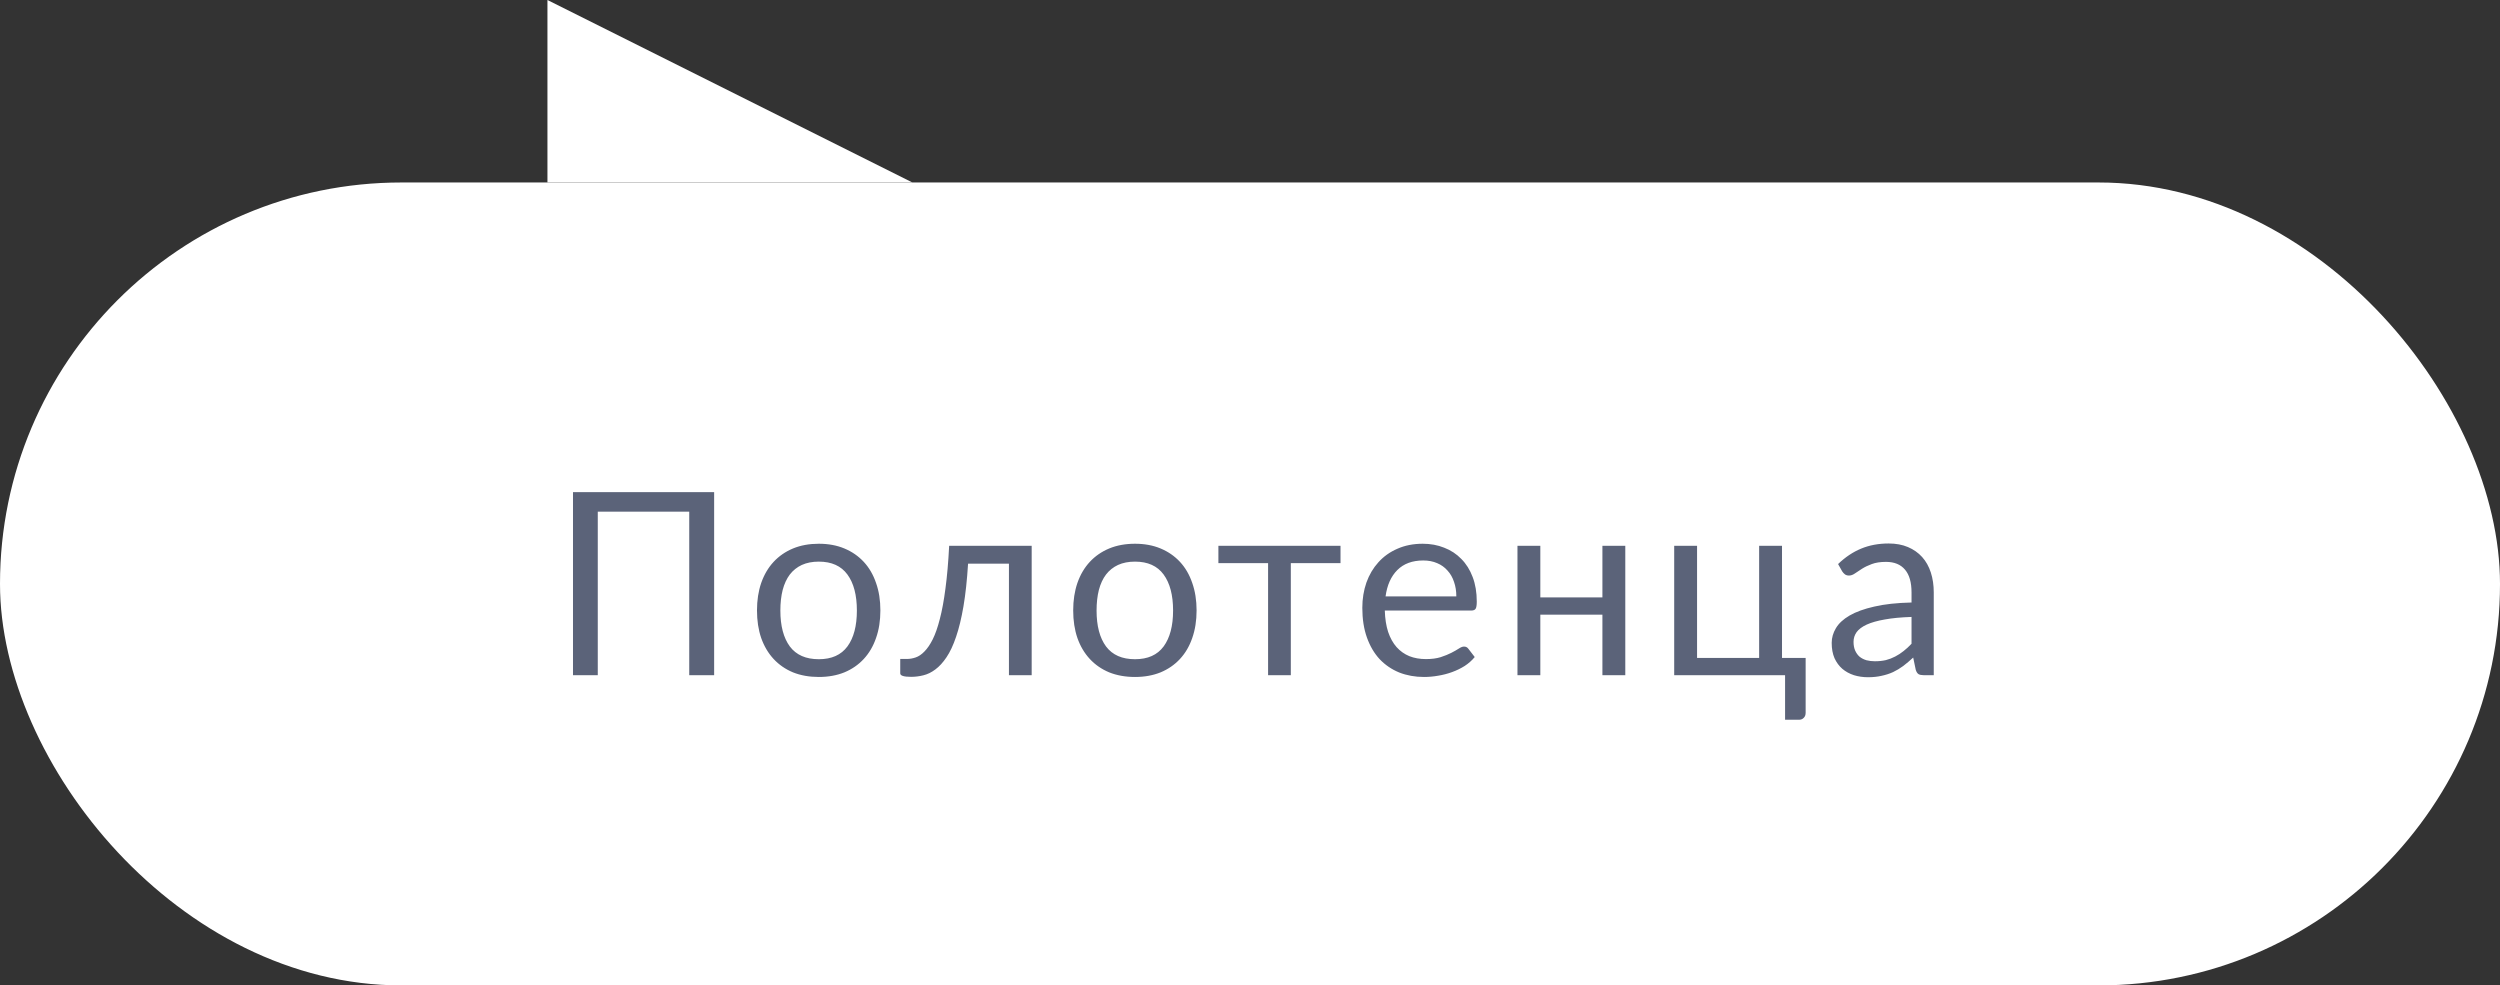 <?xml version="1.0" encoding="UTF-8"?> <svg xmlns="http://www.w3.org/2000/svg" width="137" height="54" viewBox="0 0 137 54" fill="none"><rect x="0" y="0" width="137" height="54" fill="#333333" stroke="none"/><rect y="10" width="137" height="44" rx="22" fill="white"></rect><path d="M39.135 37H37.77V28.04H32.758V37H31.4V26.969H39.135V37ZM44.871 29.797C45.389 29.797 45.856 29.883 46.271 30.056C46.687 30.229 47.041 30.474 47.335 30.791C47.629 31.108 47.853 31.493 48.007 31.946C48.166 32.394 48.245 32.896 48.245 33.451C48.245 34.011 48.166 34.515 48.007 34.963C47.853 35.411 47.629 35.794 47.335 36.111C47.041 36.428 46.687 36.673 46.271 36.846C45.856 37.014 45.389 37.098 44.871 37.098C44.349 37.098 43.877 37.014 43.457 36.846C43.042 36.673 42.687 36.428 42.393 36.111C42.099 35.794 41.873 35.411 41.714 34.963C41.56 34.515 41.483 34.011 41.483 33.451C41.483 32.896 41.56 32.394 41.714 31.946C41.873 31.493 42.099 31.108 42.393 30.791C42.687 30.474 43.042 30.229 43.457 30.056C43.877 29.883 44.349 29.797 44.871 29.797ZM44.871 36.125C45.571 36.125 46.094 35.892 46.439 35.425C46.785 34.954 46.957 34.298 46.957 33.458C46.957 32.613 46.785 31.955 46.439 31.484C46.094 31.013 45.571 30.777 44.871 30.777C44.517 30.777 44.206 30.838 43.94 30.959C43.679 31.08 43.459 31.255 43.282 31.484C43.109 31.713 42.979 31.995 42.89 32.331C42.806 32.662 42.764 33.038 42.764 33.458C42.764 34.298 42.937 34.954 43.282 35.425C43.632 35.892 44.162 36.125 44.871 36.125ZM56.536 37H55.29V30.889H53.05C52.994 31.79 52.91 32.569 52.798 33.227C52.686 33.88 52.551 34.438 52.392 34.9C52.238 35.357 52.063 35.731 51.867 36.02C51.676 36.305 51.473 36.526 51.258 36.685C51.048 36.844 50.829 36.951 50.6 37.007C50.376 37.063 50.152 37.091 49.928 37.091C49.532 37.091 49.333 37.028 49.333 36.902V36.111H49.697C49.856 36.111 50.017 36.083 50.18 36.027C50.344 35.971 50.502 35.864 50.656 35.705C50.815 35.546 50.967 35.325 51.111 35.04C51.256 34.751 51.387 34.377 51.503 33.92C51.625 33.458 51.727 32.9 51.811 32.247C51.9 31.589 51.968 30.81 52.014 29.909H56.536V37ZM62.199 29.797C62.717 29.797 63.184 29.883 63.599 30.056C64.014 30.229 64.369 30.474 64.663 30.791C64.957 31.108 65.181 31.493 65.335 31.946C65.493 32.394 65.573 32.896 65.573 33.451C65.573 34.011 65.493 34.515 65.335 34.963C65.181 35.411 64.957 35.794 64.663 36.111C64.369 36.428 64.014 36.673 63.599 36.846C63.184 37.014 62.717 37.098 62.199 37.098C61.676 37.098 61.205 37.014 60.785 36.846C60.37 36.673 60.015 36.428 59.721 36.111C59.427 35.794 59.2 35.411 59.042 34.963C58.888 34.515 58.811 34.011 58.811 33.451C58.811 32.896 58.888 32.394 59.042 31.946C59.2 31.493 59.427 31.108 59.721 30.791C60.015 30.474 60.37 30.229 60.785 30.056C61.205 29.883 61.676 29.797 62.199 29.797ZM62.199 36.125C62.899 36.125 63.422 35.892 63.767 35.425C64.112 34.954 64.285 34.298 64.285 33.458C64.285 32.613 64.112 31.955 63.767 31.484C63.422 31.013 62.899 30.777 62.199 30.777C61.844 30.777 61.534 30.838 61.268 30.959C61.007 31.08 60.787 31.255 60.61 31.484C60.437 31.713 60.306 31.995 60.218 32.331C60.134 32.662 60.092 33.038 60.092 33.458C60.092 34.298 60.264 34.954 60.61 35.425C60.96 35.892 61.489 36.125 62.199 36.125ZM73.46 30.861H70.737V37H69.491V30.861H66.768V29.909H73.46V30.861ZM79.807 32.681C79.807 32.392 79.765 32.128 79.681 31.89C79.602 31.647 79.483 31.44 79.324 31.267C79.17 31.09 78.981 30.954 78.757 30.861C78.533 30.763 78.279 30.714 77.994 30.714C77.397 30.714 76.923 30.889 76.573 31.239C76.228 31.584 76.013 32.065 75.929 32.681H79.807ZM80.815 36.006C80.661 36.193 80.477 36.356 80.262 36.496C80.047 36.631 79.816 36.743 79.569 36.832C79.326 36.921 79.074 36.986 78.813 37.028C78.552 37.075 78.293 37.098 78.036 37.098C77.546 37.098 77.093 37.016 76.678 36.853C76.267 36.685 75.91 36.442 75.607 36.125C75.308 35.803 75.075 35.406 74.907 34.935C74.739 34.464 74.655 33.922 74.655 33.311C74.655 32.816 74.73 32.354 74.879 31.925C75.033 31.496 75.252 31.125 75.537 30.812C75.822 30.495 76.169 30.247 76.58 30.07C76.991 29.888 77.453 29.797 77.966 29.797C78.391 29.797 78.783 29.869 79.142 30.014C79.506 30.154 79.819 30.359 80.08 30.63C80.346 30.896 80.554 31.227 80.703 31.624C80.852 32.016 80.927 32.464 80.927 32.968C80.927 33.164 80.906 33.295 80.864 33.36C80.822 33.425 80.743 33.458 80.626 33.458H75.887C75.901 33.906 75.962 34.296 76.069 34.627C76.181 34.958 76.335 35.236 76.531 35.46C76.727 35.679 76.96 35.845 77.231 35.957C77.502 36.064 77.805 36.118 78.141 36.118C78.454 36.118 78.722 36.083 78.946 36.013C79.175 35.938 79.371 35.859 79.534 35.775C79.697 35.691 79.833 35.614 79.94 35.544C80.052 35.469 80.148 35.432 80.227 35.432C80.33 35.432 80.409 35.472 80.465 35.551L80.815 36.006ZM89.066 29.909V37H87.812V33.682H84.41V37H83.157V29.909H84.41V32.737H87.812V29.909H89.066ZM98.949 36.055V39.058C98.949 39.179 98.914 39.273 98.844 39.338C98.779 39.408 98.692 39.443 98.585 39.443H97.822V37H91.746V29.909H92.999V36.055H96.401V29.909H97.654V36.055H98.949ZM104.752 33.808C104.178 33.827 103.688 33.873 103.282 33.948C102.881 34.018 102.552 34.111 102.295 34.228C102.043 34.345 101.859 34.482 101.742 34.641C101.63 34.8 101.574 34.977 101.574 35.173C101.574 35.36 101.604 35.521 101.665 35.656C101.726 35.791 101.807 35.903 101.91 35.992C102.017 36.076 102.141 36.139 102.281 36.181C102.426 36.218 102.58 36.237 102.743 36.237C102.962 36.237 103.163 36.216 103.345 36.174C103.527 36.127 103.697 36.062 103.856 35.978C104.019 35.894 104.173 35.794 104.318 35.677C104.467 35.56 104.612 35.427 104.752 35.278V33.808ZM100.727 30.91C101.119 30.532 101.541 30.25 101.994 30.063C102.447 29.876 102.948 29.783 103.499 29.783C103.896 29.783 104.248 29.848 104.556 29.979C104.864 30.11 105.123 30.292 105.333 30.525C105.543 30.758 105.702 31.041 105.809 31.372C105.916 31.703 105.97 32.067 105.97 32.464V37H105.417C105.296 37 105.202 36.981 105.137 36.944C105.072 36.902 105.02 36.823 104.983 36.706L104.843 36.034C104.656 36.207 104.474 36.361 104.297 36.496C104.12 36.627 103.933 36.739 103.737 36.832C103.541 36.921 103.331 36.988 103.107 37.035C102.888 37.086 102.643 37.112 102.372 37.112C102.097 37.112 101.838 37.075 101.595 37C101.352 36.921 101.14 36.804 100.958 36.65C100.781 36.496 100.638 36.302 100.531 36.069C100.428 35.831 100.377 35.551 100.377 35.229C100.377 34.949 100.454 34.681 100.608 34.424C100.762 34.163 101.012 33.932 101.357 33.731C101.702 33.53 102.153 33.367 102.708 33.241C103.263 33.11 103.945 33.036 104.752 33.017V32.464C104.752 31.913 104.633 31.498 104.395 31.218C104.157 30.933 103.809 30.791 103.352 30.791C103.044 30.791 102.785 30.831 102.575 30.91C102.37 30.985 102.19 31.071 102.036 31.169C101.887 31.262 101.756 31.349 101.644 31.428C101.537 31.503 101.429 31.54 101.322 31.54C101.238 31.54 101.166 31.519 101.105 31.477C101.044 31.43 100.993 31.374 100.951 31.309L100.727 30.91Z" fill="#5B6379"></path><path d="M30 7.1168e-09L30 10L50 10L30 7.1168e-09Z" fill="white"></path></svg> 